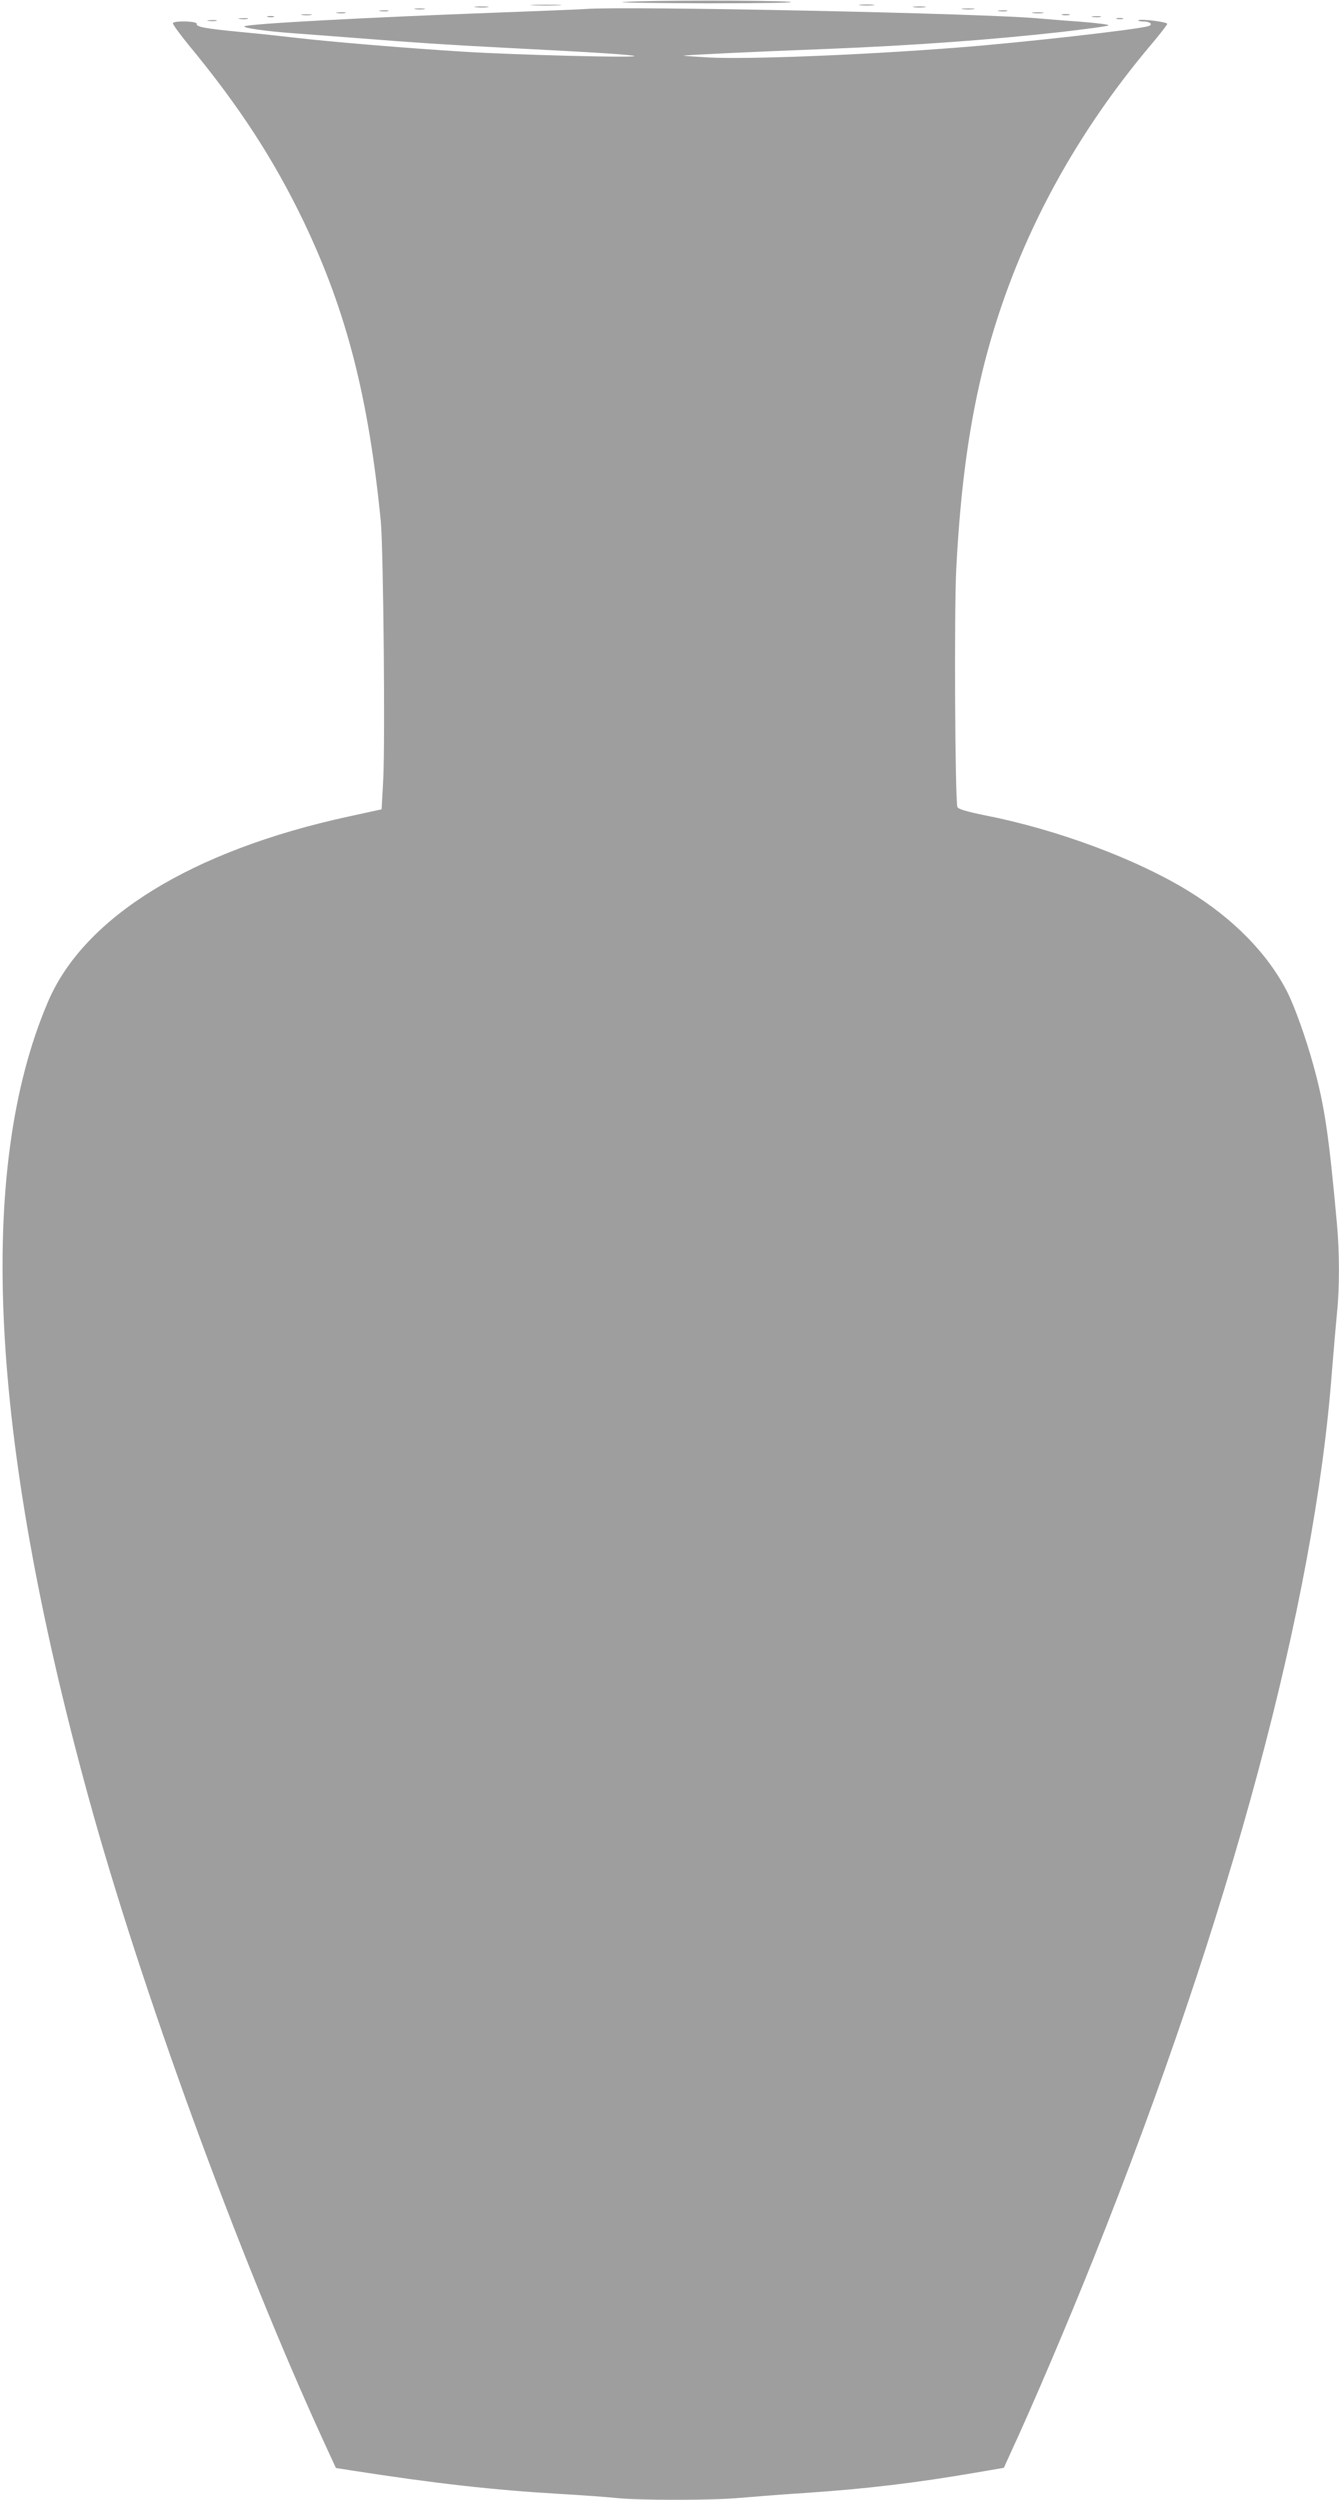 <?xml version="1.0" standalone="no"?>
<!DOCTYPE svg PUBLIC "-//W3C//DTD SVG 20010904//EN"
 "http://www.w3.org/TR/2001/REC-SVG-20010904/DTD/svg10.dtd">
<svg version="1.0" xmlns="http://www.w3.org/2000/svg"
 width="686pt" height="1280pt" viewBox="0 0 686 1280"
 preserveAspectRatio="xMidYMid meet">
<g transform="translate(0,1280) scale(0.1,-0.1)"
fill="#9e9e9e" stroke="none">
<path d="M3195 12790 c-49 -3 142 -6 425 -7 292 0 476 3 425 8 -107 8 -721 8
-850 -1z"/>
<path d="M2733 12773 c37 -2 96 -2 130 0 34 2 4 3 -68 3 -71 0 -99 -1 -62 -3z"/>
<path d="M4408 12773 c17 -2 47 -2 65 0 17 2 3 4 -33 4 -36 0 -50 -2 -32 -4z"/>
<path d="M2438 12763 c18 -2 45 -2 60 0 15 2 0 4 -33 4 -33 0 -45 -2 -27 -4z"/>
<path d="M4683 12763 c15 -2 39 -2 55 0 15 2 2 4 -28 4 -30 0 -43 -2 -27 -4z"/>
<path d="M2128 12753 c12 -2 32 -2 45 0 12 2 2 4 -23 4 -25 0 -35 -2 -22 -4z"/>
<path d="M3000 12754 c-19 -2 -228 -10 -465 -19 -651 -24 -1271 -57 -1283 -70
-8 -8 111 -25 248 -35 80 -6 228 -17 330 -25 289 -23 452 -34 765 -50 472 -24
649 -36 655 -42 9 -10 -610 6 -870 22 -294 18 -688 51 -860 71 -69 8 -197 22
-285 30 -185 18 -231 26 -227 42 2 14 -114 17 -122 4 -3 -5 34 -55 81 -113
259 -313 436 -586 589 -904 219 -458 332 -898 395 -1535 13 -143 23 -1133 12
-1330 l-8 -144 -170 -37 c-801 -174 -1354 -514 -1539 -948 -368 -859 -300
-2220 204 -4061 270 -986 769 -2352 1206 -3306 l65 -141 77 -12 c429 -67 732
-101 1077 -121 105 -6 229 -15 276 -20 112 -13 504 -13 639 0 58 5 206 17 330
25 316 21 577 52 894 107 l129 22 39 86 c105 226 289 657 420 985 702 1755
1133 3356 1222 4545 9 113 21 248 26 300 13 122 13 313 -1 459 -41 451 -63
599 -120 806 -38 138 -93 292 -131 370 -100 199 -277 381 -513 525 -265 162
-667 312 -1037 385 -94 19 -139 32 -143 43 -12 33 -17 1000 -6 1217 22 428 68
756 147 1065 152 587 439 1134 856 1627 43 51 78 96 78 101 0 10 -139 27 -148
18 -3 -3 9 -6 26 -6 35 0 51 -16 25 -24 -62 -18 -653 -85 -983 -110 -489 -38
-1074 -61 -1273 -50 -70 4 -126 8 -125 9 3 3 356 20 748 35 439 18 814 45
1185 86 127 15 236 29 244 34 7 4 -58 12 -145 19 -88 6 -180 14 -205 16 -247
26 -2134 65 -2329 49z"/>
<path d="M4933 12753 c15 -2 39 -2 55 0 15 2 2 4 -28 4 -30 0 -43 -2 -27 -4z"/>
<path d="M1948 12743 c12 -2 30 -2 40 0 9 3 -1 5 -23 4 -22 0 -30 -2 -17 -4z"/>
<path d="M5118 12743 c12 -2 30 -2 40 0 9 3 -1 5 -23 4 -22 0 -30 -2 -17 -4z"/>
<path d="M1728 12733 c12 -2 30 -2 40 0 9 3 -1 5 -23 4 -22 0 -30 -2 -17 -4z"/>
<path d="M5293 12733 c15 -2 37 -2 50 0 12 2 0 4 -28 4 -27 0 -38 -2 -22 -4z"/>
<path d="M1548 12723 c12 -2 32 -2 45 0 12 2 2 4 -23 4 -25 0 -35 -2 -22 -4z"/>
<path d="M5443 12723 c9 -2 25 -2 35 0 9 3 1 5 -18 5 -19 0 -27 -2 -17 -5z"/>
<path d="M1373 12713 c9 -2 23 -2 30 0 6 3 -1 5 -18 5 -16 0 -22 -2 -12 -5z"/>
<path d="M5598 12713 c12 -2 30 -2 40 0 9 3 -1 5 -23 4 -22 0 -30 -2 -17 -4z"/>
<path d="M1228 12703 c12 -2 30 -2 40 0 9 3 -1 5 -23 4 -22 0 -30 -2 -17 -4z"/>
<path d="M5723 12703 c9 -2 23 -2 30 0 6 3 -1 5 -18 5 -16 0 -22 -2 -12 -5z"/>
<path d="M1068 12693 c12 -2 30 -2 40 0 9 3 -1 5 -23 4 -22 0 -30 -2 -17 -4z"/>
</g>
</svg>
